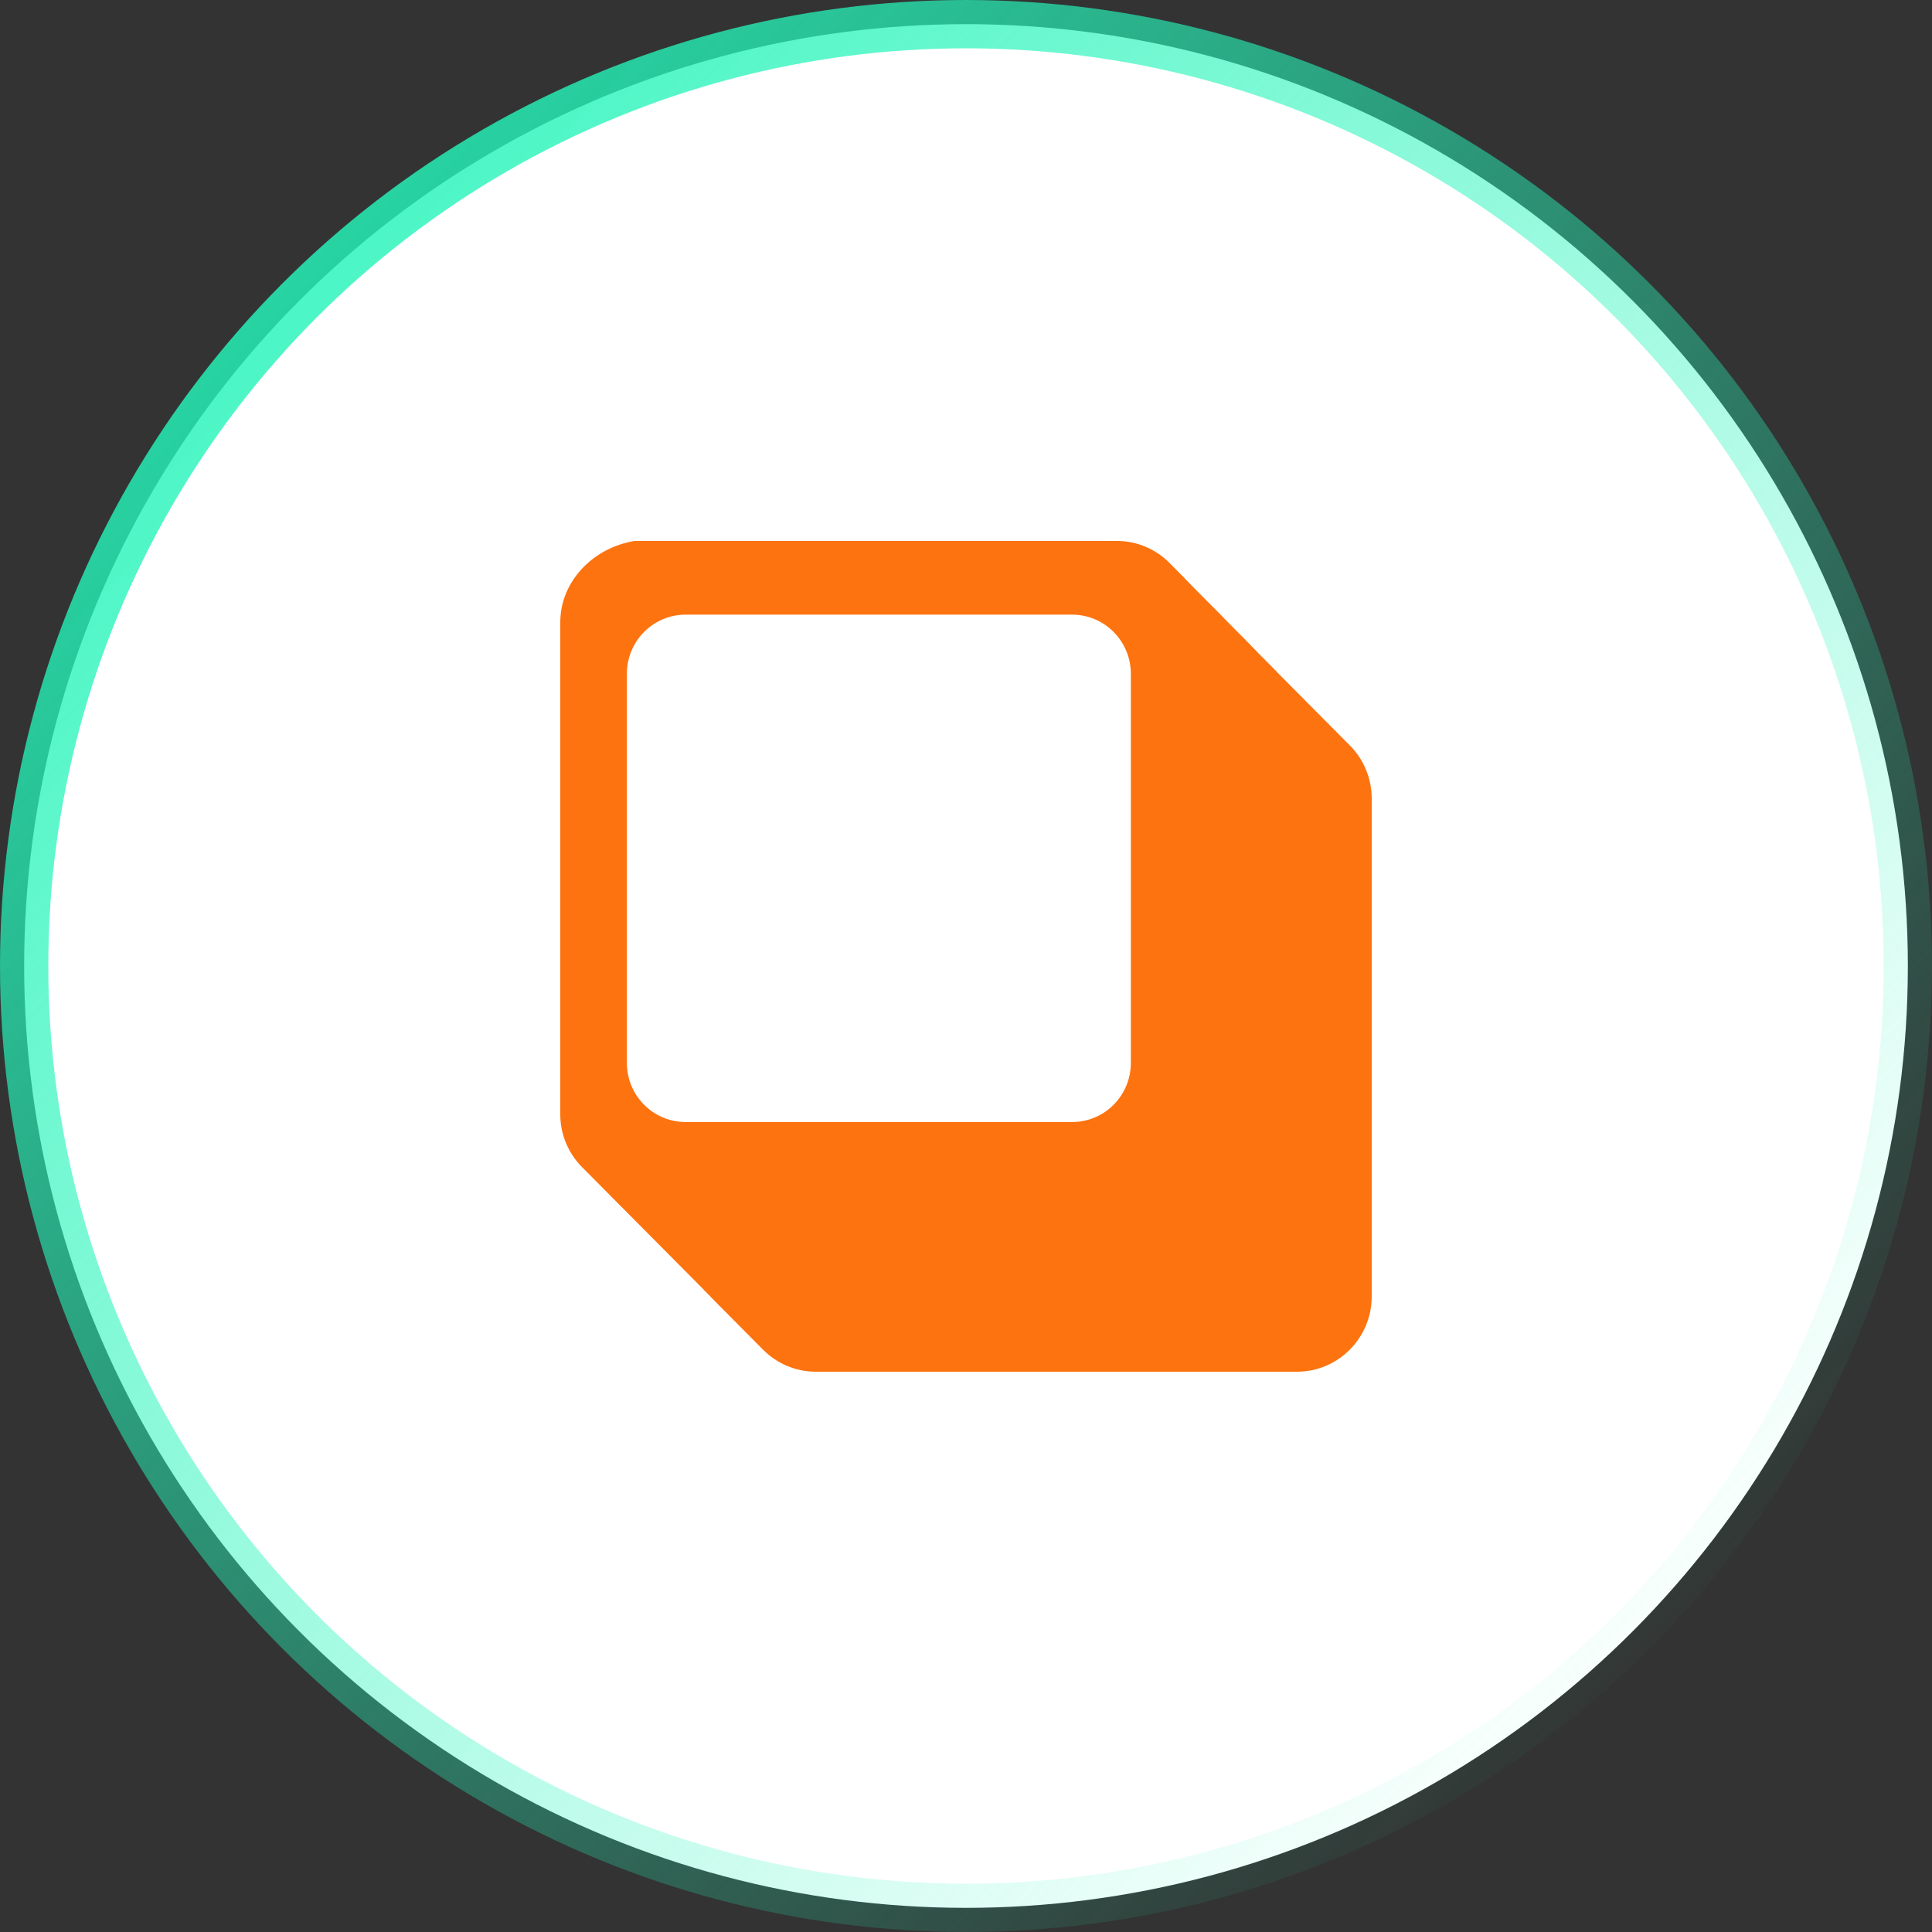<svg width="80" height="80" viewBox="0 0 80 80" fill="none" xmlns="http://www.w3.org/2000/svg">
<rect x="0" y="0" width="80" height="80" fill="#333333" stroke="none"/>
<circle cx="40" cy="40" r="39" fill="white" stroke="url(#paint0_linear_1218_15508)" stroke-width="2"/>
<path d="M55.873 30.846C55.873 30.846 55.848 30.821 55.836 30.809C55.823 30.796 55.811 30.784 55.798 30.771C55.786 30.759 55.773 30.746 55.761 30.734C55.749 30.721 55.736 30.709 55.724 30.696C55.711 30.683 55.699 30.671 55.686 30.658C55.674 30.646 55.661 30.633 55.649 30.621C55.637 30.608 55.624 30.596 55.612 30.583C55.599 30.571 55.587 30.558 55.574 30.546C55.562 30.533 55.55 30.521 55.537 30.508C55.525 30.495 55.512 30.483 55.5 30.47C55.487 30.458 55.475 30.445 55.462 30.433C55.45 30.42 55.438 30.408 55.425 30.395C55.413 30.383 55.4 30.37 55.388 30.358C55.375 30.345 55.363 30.333 55.35 30.32C55.338 30.308 55.325 30.295 55.313 30.282C55.301 30.27 55.288 30.257 55.276 30.245C55.263 30.232 55.251 30.22 55.238 30.207C55.226 30.195 55.214 30.182 55.201 30.17C55.189 30.157 55.176 30.145 55.164 30.132C55.151 30.119 55.139 30.107 55.126 30.095C55.114 30.082 55.102 30.069 55.089 30.057C55.077 30.044 55.064 30.032 55.052 30.019C55.039 30.007 55.027 29.994 55.014 29.982C55.002 29.969 54.989 29.957 54.977 29.944C54.965 29.932 54.952 29.919 54.94 29.907C54.927 29.894 54.915 29.881 54.902 29.869C54.89 29.856 54.877 29.844 54.865 29.831C54.853 29.819 54.84 29.806 54.828 29.794C54.815 29.781 54.803 29.769 54.79 29.756C54.778 29.744 54.766 29.731 54.753 29.718C54.741 29.706 54.728 29.694 54.716 29.681C54.703 29.668 54.691 29.656 54.678 29.643C54.666 29.631 54.654 29.618 54.641 29.606C54.629 29.593 54.616 29.581 54.604 29.568C54.591 29.556 54.579 29.543 54.566 29.53C54.554 29.518 54.541 29.506 54.529 29.493C54.517 29.48 54.504 29.468 54.492 29.455C54.479 29.443 54.467 29.43 54.454 29.418C54.442 29.405 54.429 29.393 54.417 29.38C54.405 29.368 54.392 29.355 54.38 29.343C54.367 29.33 54.355 29.317 54.342 29.305C54.33 29.292 54.318 29.28 54.305 29.267C54.293 29.255 54.28 29.242 54.268 29.23C54.255 29.217 54.243 29.205 54.23 29.192C54.218 29.18 54.206 29.167 54.193 29.155C54.181 29.142 54.168 29.13 54.156 29.117C54.143 29.105 54.131 29.092 54.118 29.079C54.106 29.067 54.093 29.054 54.081 29.042C54.069 29.029 54.056 29.017 54.044 29.004C54.031 28.992 54.019 28.979 54.006 28.967C53.994 28.954 53.981 28.942 53.969 28.929C53.957 28.916 53.944 28.904 53.932 28.891C53.919 28.879 53.907 28.866 53.894 28.854C53.882 28.841 53.87 28.829 53.857 28.816C53.845 28.804 53.832 28.791 53.82 28.779C53.807 28.766 53.795 28.754 53.782 28.741C53.77 28.729 53.758 28.716 53.745 28.703C53.733 28.691 53.72 28.678 53.708 28.666C53.695 28.653 53.683 28.641 53.67 28.628C53.658 28.616 53.645 28.603 53.633 28.591C53.621 28.578 53.608 28.566 53.596 28.553C53.583 28.541 53.571 28.528 53.558 28.515C53.546 28.503 53.533 28.49 53.521 28.478C53.509 28.465 53.496 28.453 53.484 28.44C53.471 28.428 53.459 28.415 53.446 28.403C53.434 28.39 53.422 28.378 53.409 28.365C53.397 28.352 53.384 28.34 53.372 28.328C53.359 28.315 53.347 28.302 53.334 28.29C53.322 28.277 53.309 28.265 53.297 28.252C53.285 28.24 53.272 28.227 53.26 28.215C53.247 28.202 53.235 28.19 53.222 28.177C53.21 28.165 53.197 28.152 53.185 28.14C53.173 28.127 53.16 28.114 53.148 28.102C53.135 28.089 53.123 28.077 53.11 28.064C53.098 28.052 53.086 28.039 53.073 28.027C53.061 28.014 53.048 28.002 53.036 27.989C53.023 27.977 53.011 27.964 52.998 27.951C52.986 27.939 52.974 27.927 52.961 27.914C52.949 27.901 52.936 27.889 52.924 27.876C52.911 27.864 52.899 27.851 52.886 27.839C52.874 27.826 52.861 27.814 52.855 27.801C52.843 27.789 52.83 27.776 52.818 27.764C52.806 27.751 52.793 27.738 52.781 27.726C52.768 27.713 52.756 27.701 52.743 27.688C52.731 27.676 52.718 27.663 52.706 27.651C52.694 27.638 52.681 27.626 52.669 27.613C52.656 27.601 52.644 27.588 52.631 27.576C52.619 27.563 52.606 27.55 52.594 27.538C52.581 27.525 52.569 27.513 52.557 27.5C52.544 27.488 52.532 27.475 52.519 27.463C52.507 27.45 52.494 27.438 52.482 27.425C52.469 27.413 52.457 27.4 52.445 27.388C52.432 27.375 52.42 27.363 52.407 27.35C52.395 27.337 52.382 27.325 52.37 27.312C52.358 27.3 52.345 27.287 52.333 27.275C52.32 27.262 52.308 27.25 52.295 27.237C52.283 27.225 52.27 27.212 52.258 27.2C52.245 27.187 52.233 27.174 52.221 27.162C52.208 27.149 52.196 27.137 52.183 27.124C52.171 27.112 52.158 27.099 52.146 27.087C52.133 27.074 52.121 27.062 52.109 27.049C52.096 27.037 52.084 27.024 52.071 27.012C52.059 26.999 52.046 26.987 52.04 26.974C52.028 26.962 52.015 26.949 52.003 26.936C51.99 26.924 51.978 26.911 51.965 26.899C51.953 26.886 51.941 26.874 51.928 26.861C51.916 26.849 51.903 26.836 51.891 26.824C51.878 26.811 51.866 26.799 51.853 26.786C51.841 26.773 51.829 26.761 51.816 26.748C51.804 26.736 51.791 26.723 51.785 26.711C51.773 26.698 51.76 26.686 51.748 26.673C51.735 26.661 51.723 26.648 51.71 26.636C51.698 26.623 51.685 26.611 51.673 26.598C51.661 26.585 51.648 26.573 51.636 26.561C51.623 26.548 51.611 26.535 51.598 26.523C51.586 26.51 51.574 26.498 51.561 26.485C51.549 26.473 51.536 26.46 51.524 26.448C51.511 26.435 51.499 26.423 51.486 26.41C51.474 26.398 51.462 26.385 51.449 26.372C51.437 26.36 51.424 26.347 51.412 26.335C51.399 26.322 51.387 26.31 51.374 26.297C51.362 26.285 51.349 26.272 51.337 26.26C51.325 26.247 51.312 26.235 51.3 26.222C51.287 26.21 51.275 26.197 51.262 26.184C51.25 26.172 51.237 26.16 51.225 26.147C51.213 26.134 51.2 26.122 51.188 26.109C51.175 26.097 51.163 26.084 51.15 26.072C51.138 26.059 51.126 26.047 51.113 26.034C51.101 26.022 51.088 26.009 51.076 25.997C51.063 25.984 51.051 25.971 51.038 25.959C51.026 25.946 51.014 25.934 51.001 25.921C50.989 25.909 50.976 25.896 50.964 25.884C50.951 25.871 50.939 25.859 50.926 25.846C50.914 25.834 50.901 25.821 50.889 25.809C50.877 25.796 50.864 25.784 50.852 25.771C50.839 25.758 50.827 25.746 50.814 25.733C50.802 25.721 50.789 25.708 50.777 25.696C50.765 25.683 50.752 25.671 50.74 25.658C50.727 25.646 50.715 25.633 50.702 25.621C50.69 25.608 50.678 25.596 50.671 25.583C50.659 25.57 50.646 25.558 50.634 25.545C50.621 25.533 50.609 25.52 50.597 25.508C50.584 25.495 50.572 25.483 50.559 25.47C50.547 25.458 50.534 25.445 50.522 25.433C50.51 25.42 50.497 25.408 50.485 25.395C50.472 25.383 50.46 25.37 50.447 25.357C50.435 25.345 50.422 25.332 50.41 25.32C50.398 25.307 50.385 25.295 50.373 25.282C50.36 25.27 50.348 25.257 50.335 25.245C50.323 25.232 50.31 25.22 50.298 25.207C50.285 25.195 50.273 25.182 50.261 25.169C50.248 25.157 50.236 25.144 50.223 25.132C50.211 25.119 50.198 25.107 50.186 25.094C50.173 25.082 50.161 25.069 50.149 25.057C50.136 25.044 50.124 25.032 50.111 25.019C50.099 25.006 50.086 24.994 50.074 24.982C50.062 24.969 50.049 24.956 50.037 24.944C50.024 24.931 50.012 24.919 49.999 24.906C49.987 24.894 49.974 24.881 49.962 24.869C49.95 24.856 49.937 24.844 49.925 24.831C49.912 24.819 49.9 24.806 49.887 24.794C49.875 24.781 49.862 24.768 49.85 24.756C49.837 24.743 49.825 24.731 49.813 24.718C49.8 24.706 49.788 24.693 49.775 24.681C49.763 24.668 49.75 24.656 49.738 24.643C49.725 24.631 49.713 24.618 49.701 24.605C49.688 24.593 49.676 24.58 49.663 24.568C49.651 24.555 49.638 24.543 49.626 24.53C49.614 24.518 49.601 24.505 49.589 24.493C49.576 24.48 49.564 24.468 49.551 24.455C49.539 24.443 49.526 24.43 49.514 24.418C49.502 24.405 49.489 24.392 49.477 24.38C49.464 24.367 49.452 24.355 49.439 24.342C49.427 24.33 49.414 24.317 49.402 24.305C49.389 24.292 49.377 24.28 49.365 24.267C49.352 24.255 49.34 24.242 49.327 24.23C49.315 24.217 49.302 24.204 49.296 24.192C49.284 24.179 49.271 24.167 49.259 24.154C49.246 24.142 49.234 24.129 49.221 24.117C49.209 24.104 49.197 24.092 49.184 24.079C49.172 24.067 49.159 24.054 49.147 24.042C49.134 24.029 49.122 24.017 49.109 24.004C49.097 23.991 49.085 23.979 49.072 23.966C49.06 23.954 49.047 23.941 49.041 23.929C49.029 23.916 49.016 23.904 49.004 23.891C48.991 23.879 48.979 23.866 48.966 23.854C48.954 23.841 48.941 23.828 48.929 23.816C48.917 23.803 48.904 23.791 48.892 23.778C48.879 23.766 48.867 23.76 48.854 23.741C48.842 23.728 48.83 23.716 48.817 23.703C48.805 23.691 48.792 23.678 48.78 23.666C48.767 23.653 48.755 23.641 48.742 23.628C48.73 23.616 48.718 23.603 48.705 23.59C48.693 23.578 48.68 23.565 48.668 23.553C48.655 23.54 48.643 23.528 48.63 23.515C48.618 23.503 48.605 23.49 48.593 23.478C48.581 23.465 48.568 23.453 48.556 23.44C48.543 23.427 48.531 23.415 48.518 23.402C48.506 23.39 48.493 23.377 48.481 23.365C48.469 23.352 48.456 23.34 48.444 23.327C47.884 22.757 47.112 22.4 46.254 22.4H26.274C24.575 22.676 23.2 24.06 23.2 25.771V46.142C23.2 47.006 23.555 47.789 24.121 48.347C24.134 48.36 24.146 48.372 24.158 48.385C24.171 48.397 24.183 48.41 24.196 48.422C24.208 48.435 24.221 48.447 24.233 48.46C24.245 48.472 24.258 48.485 24.27 48.498C24.283 48.51 24.295 48.523 24.308 48.535C24.32 48.548 24.333 48.56 24.345 48.573C24.358 48.585 24.37 48.598 24.382 48.61C24.395 48.623 24.407 48.635 24.42 48.648C24.432 48.66 24.445 48.673 24.457 48.685C24.47 48.698 24.482 48.711 24.494 48.723C24.507 48.736 24.519 48.748 24.532 48.761C24.544 48.773 24.557 48.786 24.569 48.798C24.581 48.811 24.594 48.823 24.606 48.836C24.619 48.848 24.631 48.861 24.644 48.873C24.656 48.886 24.669 48.899 24.681 48.911C24.694 48.924 24.706 48.936 24.718 48.949C24.731 48.961 24.743 48.974 24.756 48.986C24.768 48.999 24.781 49.011 24.793 49.024C24.805 49.036 24.818 49.049 24.83 49.062C24.843 49.074 24.855 49.087 24.868 49.099C24.88 49.112 24.893 49.124 24.905 49.137C24.918 49.149 24.93 49.162 24.942 49.174C24.955 49.187 24.967 49.199 24.98 49.212C24.992 49.224 25.005 49.237 25.017 49.249C25.029 49.262 25.042 49.275 25.054 49.287C25.067 49.3 25.079 49.312 25.092 49.325C25.104 49.337 25.117 49.35 25.129 49.362C25.142 49.375 25.154 49.387 25.166 49.4C25.179 49.412 25.191 49.425 25.204 49.437C25.216 49.45 25.229 49.462 25.241 49.475C25.253 49.488 25.266 49.5 25.278 49.513L25.316 49.55C25.316 49.55 25.341 49.575 25.353 49.588C25.366 49.6 25.378 49.613 25.39 49.625C25.403 49.638 25.415 49.651 25.428 49.663C25.44 49.675 25.453 49.688 25.465 49.701C25.477 49.713 25.49 49.726 25.502 49.738C25.515 49.751 25.527 49.763 25.54 49.776C25.552 49.788 25.565 49.801 25.577 49.813C25.59 49.826 25.602 49.838 25.614 49.851C25.627 49.864 25.639 49.876 25.652 49.889C25.664 49.901 25.677 49.914 25.689 49.926C25.701 49.939 25.714 49.951 25.726 49.964C25.739 49.976 25.751 49.989 25.764 50.001C25.776 50.014 25.789 50.026 25.801 50.039C25.814 50.051 25.826 50.064 25.838 50.077C25.851 50.089 25.863 50.102 25.876 50.114C25.888 50.127 25.901 50.139 25.913 50.152C25.925 50.164 25.938 50.177 25.95 50.189C25.963 50.202 25.975 50.214 25.988 50.227C26 50.239 26.013 50.252 26.025 50.264C26.038 50.277 26.05 50.29 26.062 50.302C26.075 50.315 26.087 50.327 26.1 50.34C26.112 50.352 26.125 50.365 26.137 50.377C26.149 50.39 26.162 50.402 26.174 50.415C26.187 50.427 26.199 50.44 26.212 50.453C26.224 50.465 26.237 50.478 26.249 50.49C26.262 50.503 26.274 50.515 26.286 50.528C26.299 50.54 26.311 50.553 26.324 50.565C26.336 50.578 26.349 50.59 26.361 50.603C26.373 50.615 26.386 50.628 26.398 50.641C26.411 50.653 26.423 50.666 26.436 50.678C26.448 50.691 26.461 50.703 26.473 50.716C26.485 50.728 26.498 50.741 26.51 50.753C26.523 50.766 26.535 50.778 26.548 50.791C26.56 50.803 26.573 50.816 26.585 50.828C26.598 50.841 26.61 50.853 26.622 50.866C26.635 50.879 26.647 50.891 26.66 50.904C26.672 50.916 26.685 50.929 26.697 50.941C26.709 50.954 26.722 50.966 26.734 50.979C26.747 50.991 26.759 51.004 26.772 51.016C26.784 51.029 26.797 51.041 26.809 51.054C26.822 51.067 26.834 51.079 26.846 51.092C26.859 51.104 26.871 51.117 26.884 51.129C26.896 51.142 26.909 51.154 26.921 51.167C26.933 51.179 26.946 51.192 26.958 51.204C26.971 51.217 26.983 51.23 26.996 51.242C27.008 51.255 27.021 51.267 27.033 51.28C27.046 51.292 27.058 51.305 27.07 51.317C27.083 51.33 27.095 51.342 27.108 51.355C27.12 51.367 27.133 51.38 27.145 51.392C27.157 51.405 27.17 51.417 27.182 51.43C27.195 51.443 27.207 51.455 27.22 51.468C27.232 51.48 27.245 51.493 27.257 51.505C27.27 51.518 27.282 51.53 27.294 51.543C27.307 51.555 27.319 51.568 27.332 51.58C27.344 51.593 27.357 51.605 27.369 51.618C27.381 51.63 27.394 51.643 27.406 51.656C27.419 51.668 27.431 51.681 27.444 51.693C27.456 51.706 27.469 51.718 27.481 51.731C27.494 51.743 27.506 51.756 27.518 51.768C27.531 51.781 27.543 51.793 27.556 51.806C27.568 51.819 27.581 51.831 27.593 51.843C27.605 51.856 27.618 51.869 27.63 51.881C27.643 51.894 27.655 51.906 27.668 51.919C27.68 51.931 27.693 51.944 27.705 51.956C27.718 51.969 27.73 51.981 27.742 51.994C27.755 52.007 27.767 52.019 27.78 52.032C27.792 52.044 27.805 52.057 27.817 52.069C27.829 52.082 27.842 52.094 27.854 52.107C27.867 52.119 27.879 52.132 27.892 52.144C27.904 52.157 27.917 52.169 27.929 52.182C27.942 52.194 27.954 52.207 27.966 52.219C27.979 52.232 27.991 52.245 28.004 52.257C28.016 52.27 28.029 52.282 28.041 52.295C28.053 52.307 28.066 52.32 28.078 52.332C28.091 52.345 28.103 52.357 28.116 52.37C28.128 52.382 28.141 52.395 28.153 52.407C28.166 52.42 28.178 52.432 28.19 52.445C28.203 52.458 28.215 52.47 28.228 52.483C28.24 52.495 28.253 52.508 28.265 52.52C28.277 52.533 28.29 52.545 28.302 52.558C28.315 52.57 28.327 52.583 28.34 52.596C28.352 52.608 28.365 52.62 28.377 52.633C28.39 52.646 28.402 52.658 28.414 52.671C28.427 52.683 28.439 52.696 28.452 52.708C28.464 52.721 28.477 52.733 28.489 52.746C28.502 52.758 28.514 52.771 28.526 52.783C28.539 52.796 28.551 52.809 28.564 52.821C28.576 52.834 28.589 52.846 28.601 52.859C28.613 52.871 28.626 52.884 28.638 52.896C28.651 52.909 28.663 52.921 28.676 52.934C28.688 52.946 28.701 52.959 28.713 52.971C28.726 52.984 28.738 52.996 28.75 53.009C28.763 53.022 28.775 53.034 28.788 53.047C28.8 53.059 28.813 53.072 28.825 53.084C28.837 53.097 28.85 53.109 28.862 53.122C28.875 53.134 28.887 53.147 28.9 53.159C28.912 53.172 28.925 53.184 28.937 53.197C28.95 53.209 28.962 53.222 28.974 53.235C28.987 53.247 28.999 53.26 29.012 53.272C29.024 53.285 29.037 53.297 29.049 53.31C29.061 53.322 29.074 53.335 29.086 53.347C29.099 53.36 29.111 53.372 29.124 53.385C29.136 53.398 29.149 53.41 29.155 53.423C29.167 53.435 29.18 53.448 29.192 53.46C29.205 53.473 29.217 53.485 29.23 53.498C29.242 53.51 29.254 53.523 29.267 53.535C29.279 53.548 29.292 53.56 29.304 53.573C29.317 53.586 29.329 53.598 29.341 53.611C29.354 53.623 29.366 53.636 29.379 53.648C29.391 53.661 29.404 53.673 29.416 53.686C29.429 53.698 29.441 53.711 29.447 53.723C29.46 53.736 29.472 53.748 29.485 53.761C29.497 53.773 29.509 53.786 29.522 53.798C29.534 53.811 29.547 53.824 29.559 53.836C29.572 53.849 29.584 53.861 29.597 53.874C29.609 53.886 29.622 53.899 29.634 53.911C29.646 53.924 29.659 53.936 29.671 53.949C29.684 53.961 29.696 53.974 29.709 53.986C29.721 53.999 29.733 54.012 29.746 54.024C29.758 54.037 29.771 54.049 29.783 54.062C29.796 54.074 29.808 54.087 29.821 54.099C29.833 54.112 29.846 54.124 29.858 54.137C29.87 54.149 29.883 54.162 29.895 54.175C29.908 54.187 29.92 54.2 29.933 54.212C29.945 54.225 29.957 54.237 29.97 54.25C29.982 54.262 29.995 54.275 30.007 54.287C30.02 54.3 30.032 54.312 30.045 54.325C30.057 54.337 30.07 54.35 30.082 54.362C30.094 54.375 30.107 54.388 30.119 54.4C30.132 54.413 30.144 54.425 30.157 54.438C30.169 54.45 30.181 54.463 30.194 54.475C30.206 54.488 30.219 54.5 30.231 54.513C30.244 54.525 30.256 54.538 30.269 54.55C30.281 54.563 30.294 54.575 30.306 54.588C30.318 54.601 30.331 54.613 30.343 54.626C30.356 54.638 30.368 54.651 30.381 54.663C30.393 54.676 30.405 54.688 30.418 54.701C30.43 54.713 30.443 54.726 30.455 54.738C30.468 54.751 30.48 54.764 30.493 54.776C30.505 54.788 30.517 54.801 30.53 54.814C30.542 54.826 30.555 54.839 30.567 54.851C30.58 54.864 30.592 54.876 30.605 54.889C30.617 54.901 30.63 54.914 30.642 54.926C30.654 54.939 30.667 54.952 30.679 54.964C30.692 54.977 30.704 54.989 30.717 55.002C30.729 55.014 30.741 55.027 30.754 55.039C30.766 55.052 30.779 55.064 30.791 55.077C30.804 55.089 30.816 55.102 30.829 55.114C30.841 55.127 30.854 55.139 30.866 55.152C30.878 55.164 30.891 55.177 30.903 55.19C30.916 55.202 30.928 55.215 30.941 55.227C30.953 55.24 30.965 55.252 30.978 55.265C30.99 55.277 31.003 55.29 31.015 55.302C31.028 55.315 31.04 55.327 31.053 55.34C31.065 55.352 31.078 55.365 31.09 55.377C31.102 55.39 31.115 55.403 31.127 55.415C31.14 55.428 31.152 55.44 31.165 55.453C31.177 55.465 31.189 55.478 31.202 55.49C31.214 55.503 31.227 55.515 31.239 55.528C31.252 55.541 31.264 55.553 31.277 55.566C31.289 55.578 31.302 55.591 31.314 55.603C31.326 55.616 31.339 55.628 31.351 55.641C31.364 55.653 31.376 55.666 31.389 55.678C31.401 55.691 31.413 55.703 31.426 55.716C31.438 55.728 31.451 55.741 31.463 55.754C31.476 55.766 31.488 55.779 31.501 55.791C31.513 55.804 31.526 55.816 31.538 55.829C31.55 55.841 31.563 55.854 31.575 55.866C32.142 56.443 32.919 56.8 33.784 56.8H53.702C55.413 56.8 56.8 55.403 56.8 53.679V33.071C56.8 32.2 56.446 31.41 55.873 30.846ZM46.826 44.011C46.826 45.365 45.737 46.461 44.393 46.461H28.39C27.046 46.461 25.957 45.365 25.957 44.011V27.901C25.957 26.548 27.046 25.451 28.39 25.451H44.393C45.737 25.451 46.826 26.548 46.826 27.901V44.017V44.011Z" fill="#FD730F"/>
<defs>
<linearGradient id="paint0_linear_1218_15508" x1="0" y1="0" x2="69.818" y2="69.818" gradientUnits="userSpaceOnUse">
<stop stop-color="#25F4B9"/>
<stop offset="1" stop-color="#25F4B9" stop-opacity="0"/>
</linearGradient>
</defs>
</svg>
